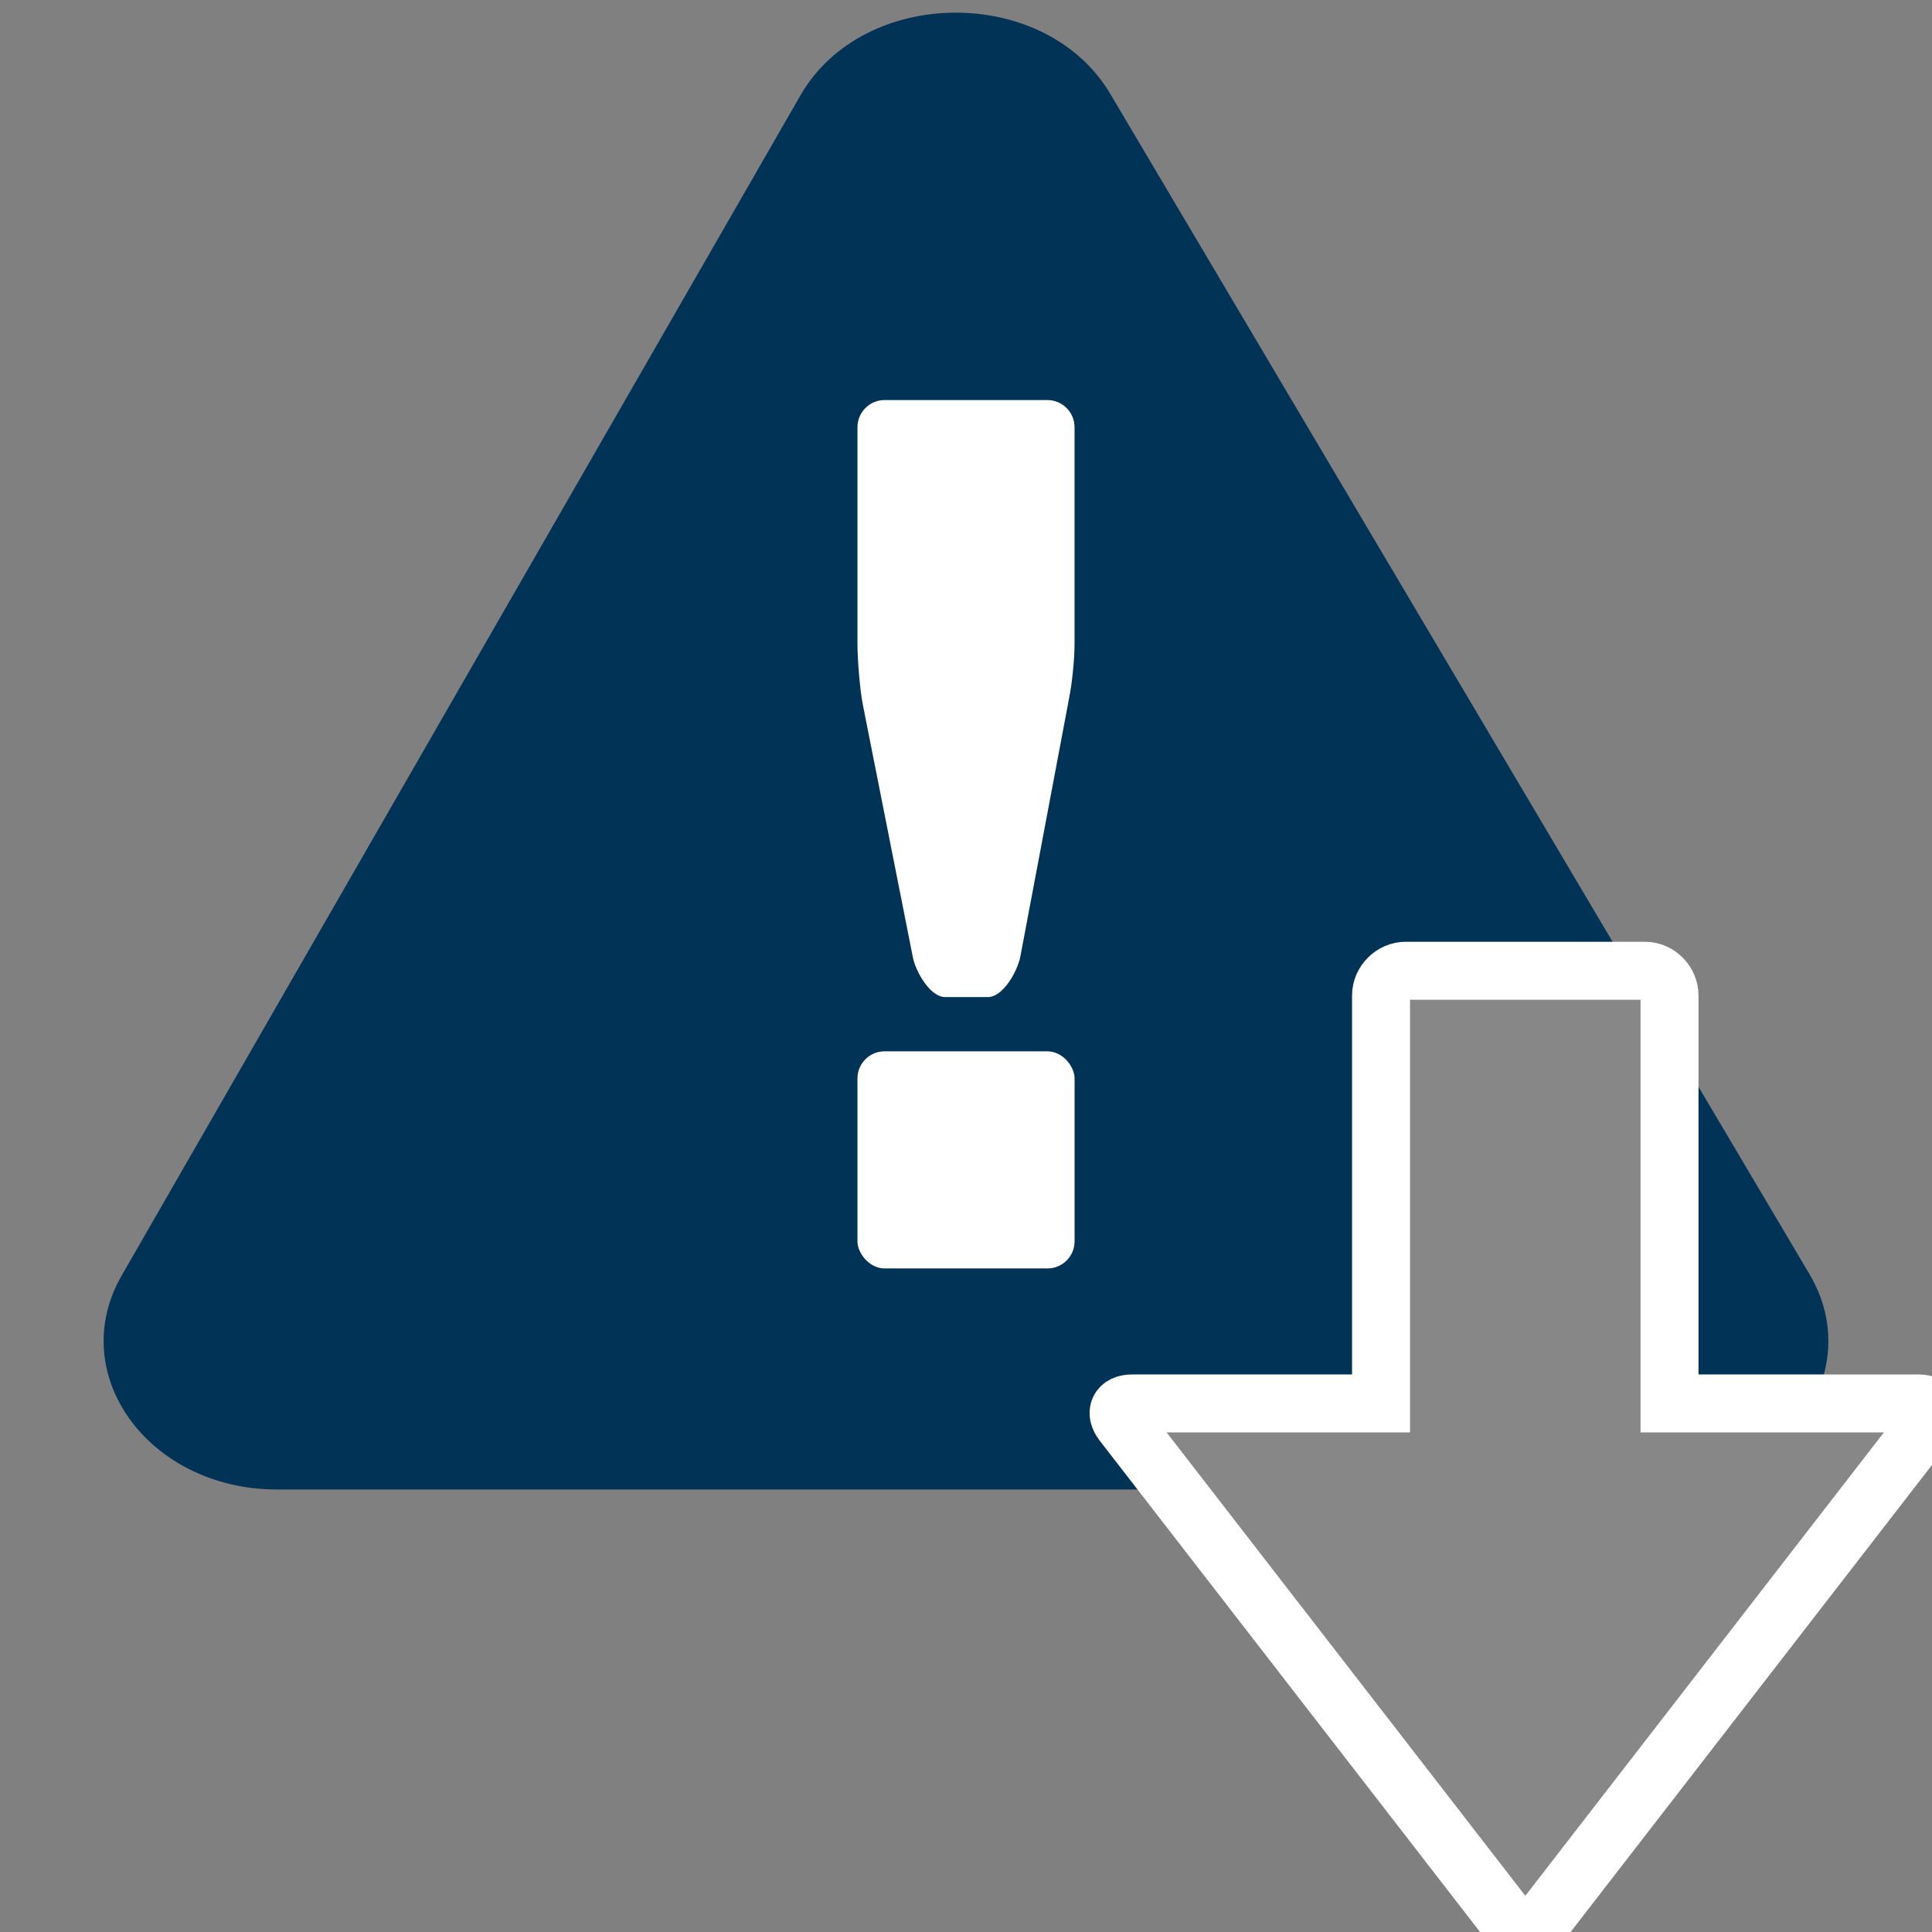 <?xml version="1.0" encoding="UTF-8"?>
<svg xmlns="http://www.w3.org/2000/svg" id="Ebene_1" data-name="Ebene 1" viewBox="0 0 500 500">
  <rect x="0" y="0" width="500" height="500" fill="#808080" stroke="none"/>
  <defs>
    <style>
      .cls-1 {
        fill: #878787;
        stroke: #fff;
        stroke-miterlimit: 10;
        stroke-width: 15px;
      }

      .cls-2 {
        fill: #fff;
      }

      .cls-3 {
        fill: #035;
      }
    </style>
  </defs>
  <g>
    <path class="cls-3" d="M428.29,385.48H71.71c-33.21,0-54.9-29.85-40.22-55.37L207.14,24.71c16.33-28.39,63.48-28.63,80.2-.41l180.93,305.41c15.13,25.54-6.54,55.77-39.98,55.77Z"></path>
    <g>
      <path class="cls-2" d="M278.09,110.55v56.19c0,3.86-.63,10.11-1.4,13.91l-12.64,67c-.77,3.79-4.49,10.39-8.36,10.39h-11.1c-3.86,0-7.65-6.6-8.36-10.39l-12.92-65.25c-.77-3.79-1.4-11.8-1.4-15.66v-56.19c0-3.86,3.16-7.02,7.02-7.02h42.14c3.86,0,7.02,3.16,7.02,7.02Z"></path>
      <rect class="cls-2" x="221.91" y="272.08" width="56.19" height="56.19" rx="7.02" ry="7.02"></rect>
    </g>
  </g>
  <path class="cls-1" d="M292.95,363.21h64.46v-105.6c0-3.42,2.96-6.38,6.39-6.38h61.92c3.42,0,6.35,2.96,6.35,6.38v105.6h64.46c3.42,0,4.5,2.32,2.41,5.03l-100.39,129.74c-2.09,2.7-5.52,2.69-7.61-.02l-100.4-129.7c-2.09-2.71-.99-5.05,2.42-5.05"></path>
</svg>
